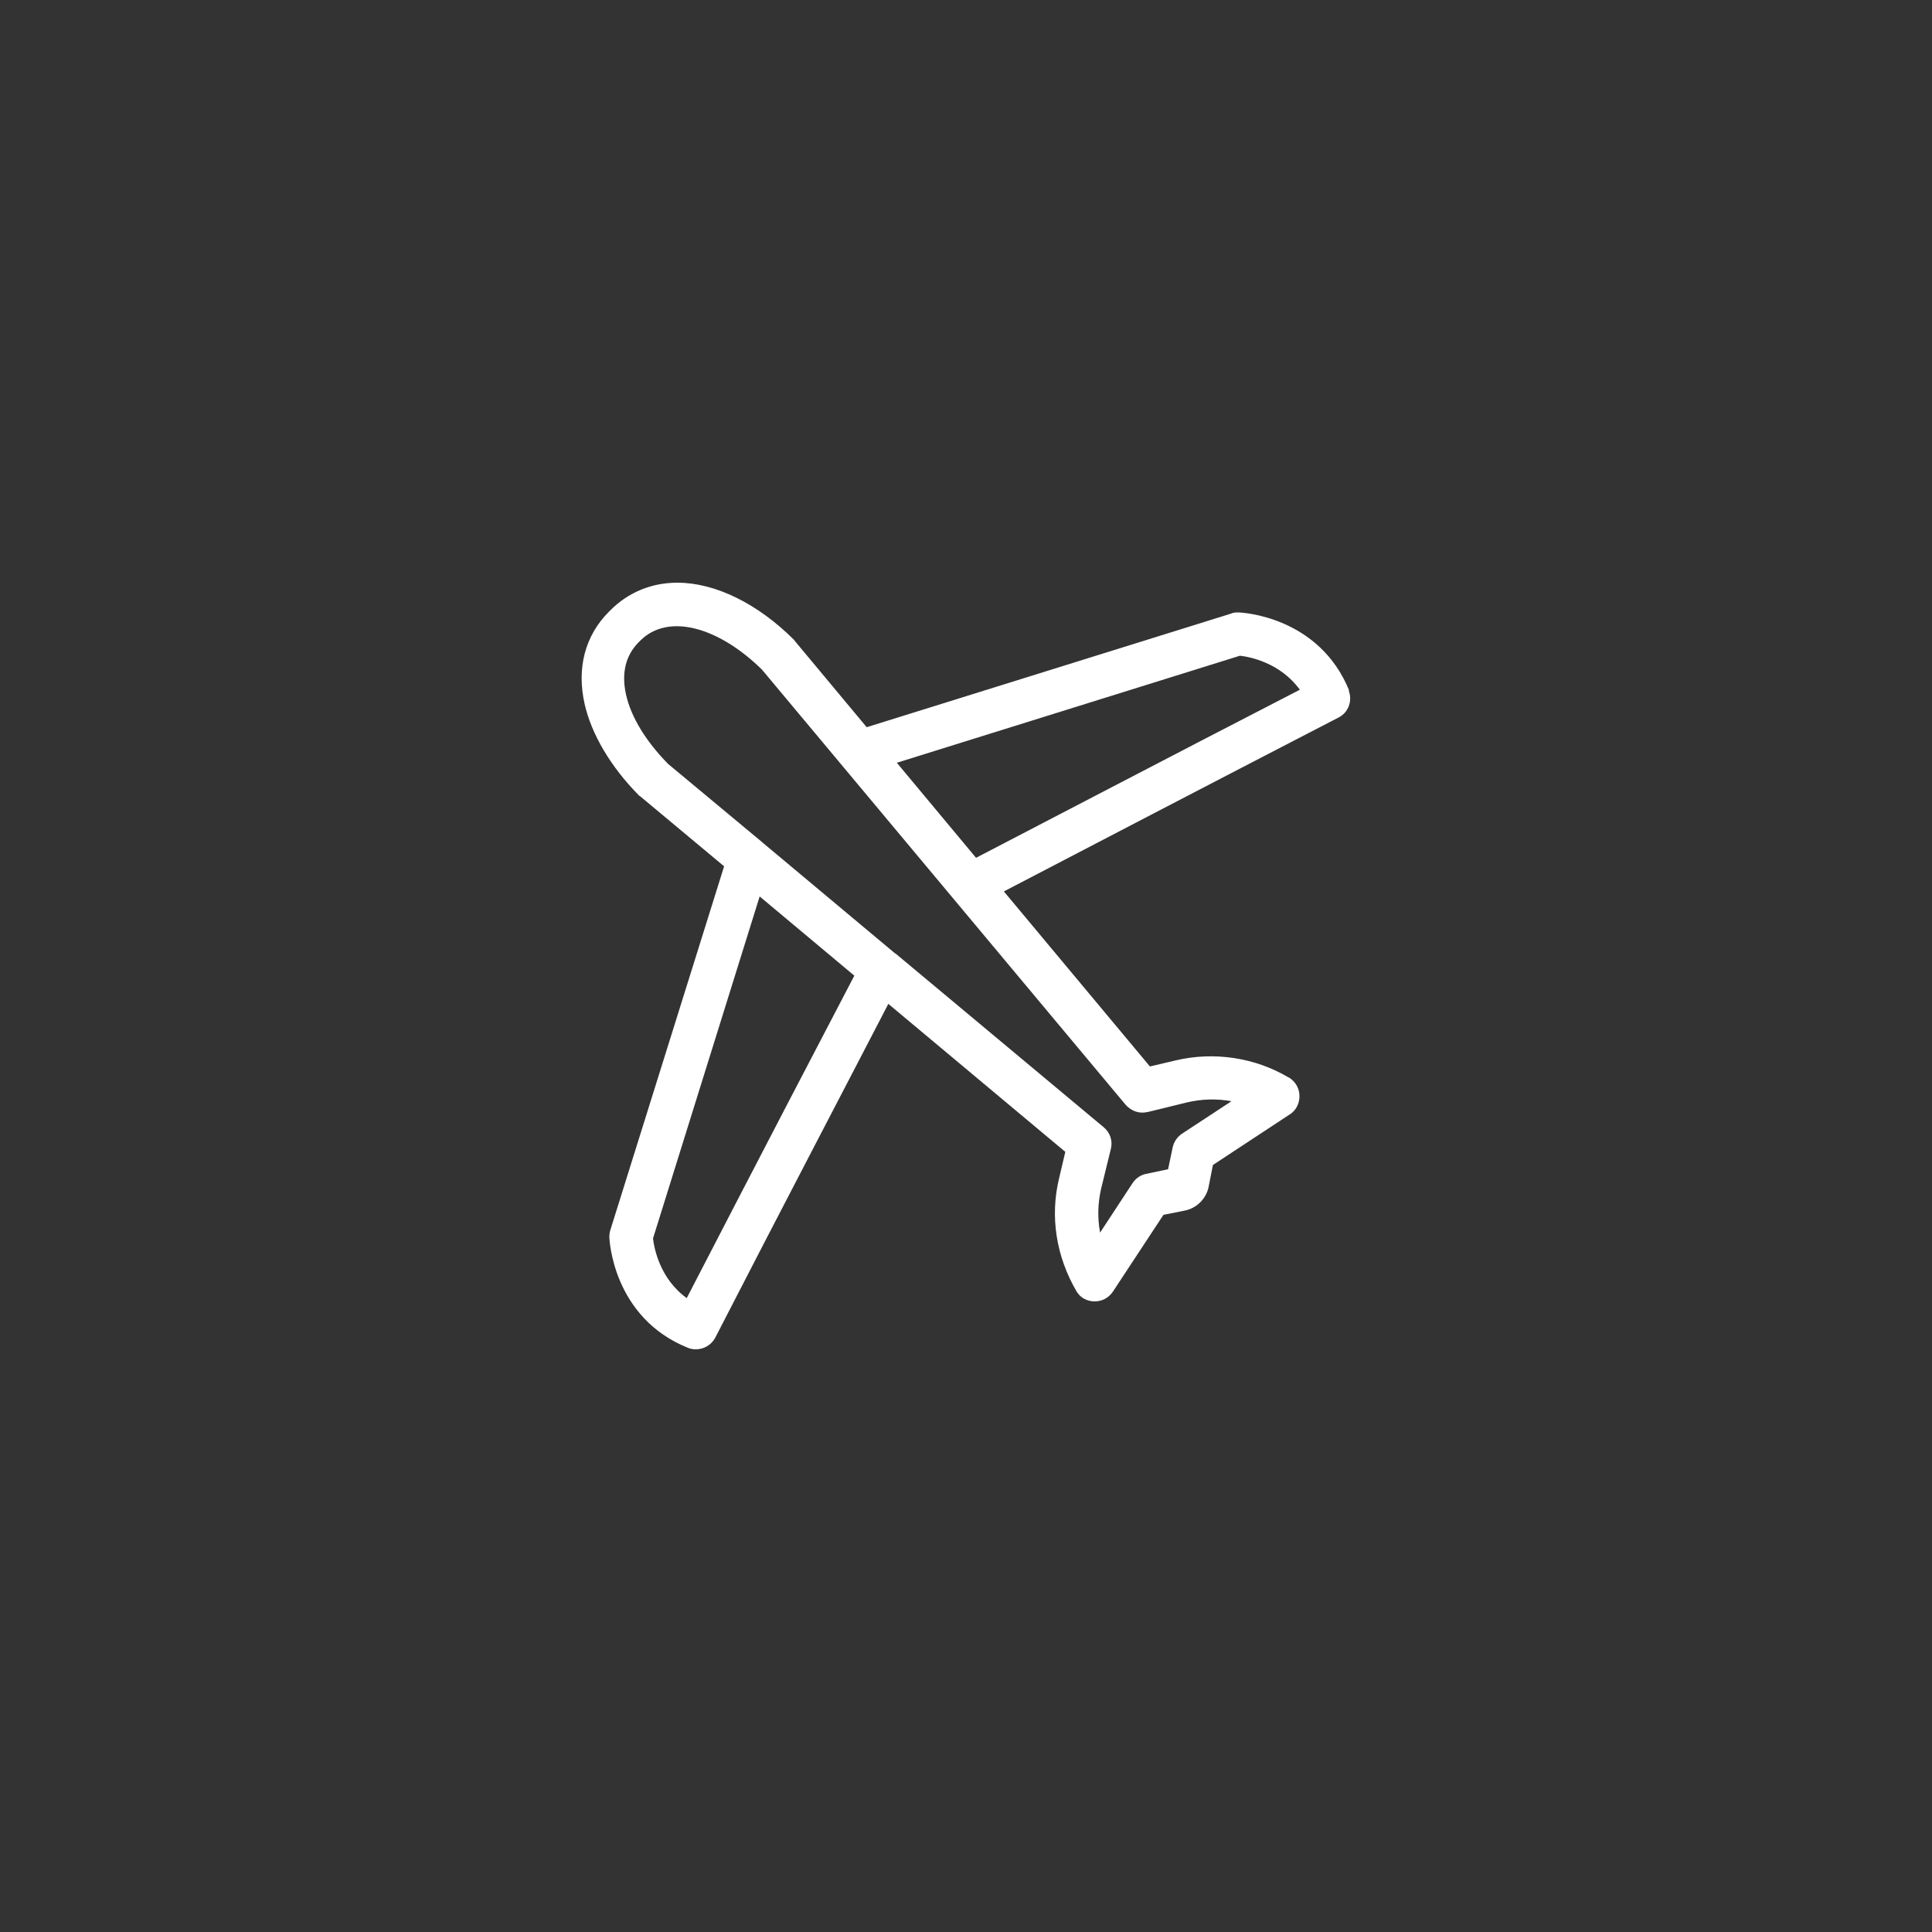 <svg viewBox="0 0 50 50" xmlns="http://www.w3.org/2000/svg"><rect x="0" y="0" width="50" height="50" fill="#333333" stroke="none"/><path d="m34.92 17.88c-.78-1.93-2.78-2.03-2.87-2.03-.06 0-.13 0-.19.03l-9.43 2.94-1.85-2.22s-.02-.03-.03-.04c-.94-.94-2.04-1.48-3.02-1.48-.67 0-1.27.25-1.73.71l-.04.04c-.62.62-.84 1.46-.63 2.39.18.79.68 1.63 1.4 2.36.01.01.02.02.04.03l2.17 1.81-2.94 9.4c-.02.06-.03.12-.03.19 0 .09.1 2.09 2.03 2.87.07.03.14.04.21.04.2 0 .4-.11.5-.3 1.68-3.27 3.71-7.15 4.48-8.64l4.58 3.83-.16.68c-.24.99-.08 2.02.45 2.93.1.17.28.26.47.26.19 0 .36-.09.47-.25l1.31-1.99.55-.11c.31-.06.56-.31.62-.62l.11-.56 1.99-1.31c.16-.1.25-.28.25-.47s-.09-.36-.25-.47c0 0-.03-.02-.04-.02-.86-.51-1.92-.67-2.9-.44l-.68.16-3.78-4.53c1.46-.76 5.37-2.8 8.66-4.5.26-.13.37-.44.26-.71zm-17.14 15.72c-.7-.5-.85-1.29-.88-1.55l2.76-8.85 2.45 2.05c-.64 1.22-2.62 5.02-4.34 8.35zm11.92-4.82 1.02-.25c.38-.09.78-.1 1.15-.03l-1.28.84c-.12.08-.21.21-.24.35l-.12.57-.57.12c-.15.03-.27.12-.35.24l-.84 1.28c-.07-.38-.06-.77.03-1.15l.25-1.02c.05-.21-.02-.42-.19-.56l-5.38-4.49s-.01 0-.02-.01l-3.42-2.86s0 0-.01-.01l-2.44-2.03c-.57-.58-.96-1.21-1.09-1.8-.12-.55-.01-1.01.33-1.35l.04-.04c.72-.72 2.02-.36 3.15.75l9.41 11.26c.14.16.35.24.56.19zm-4.44-6.58-2.05-2.46 8.88-2.77c.26.03 1.04.18 1.55.88-3.36 1.73-7.18 3.73-8.38 4.35z" fill="#fff"/></svg>